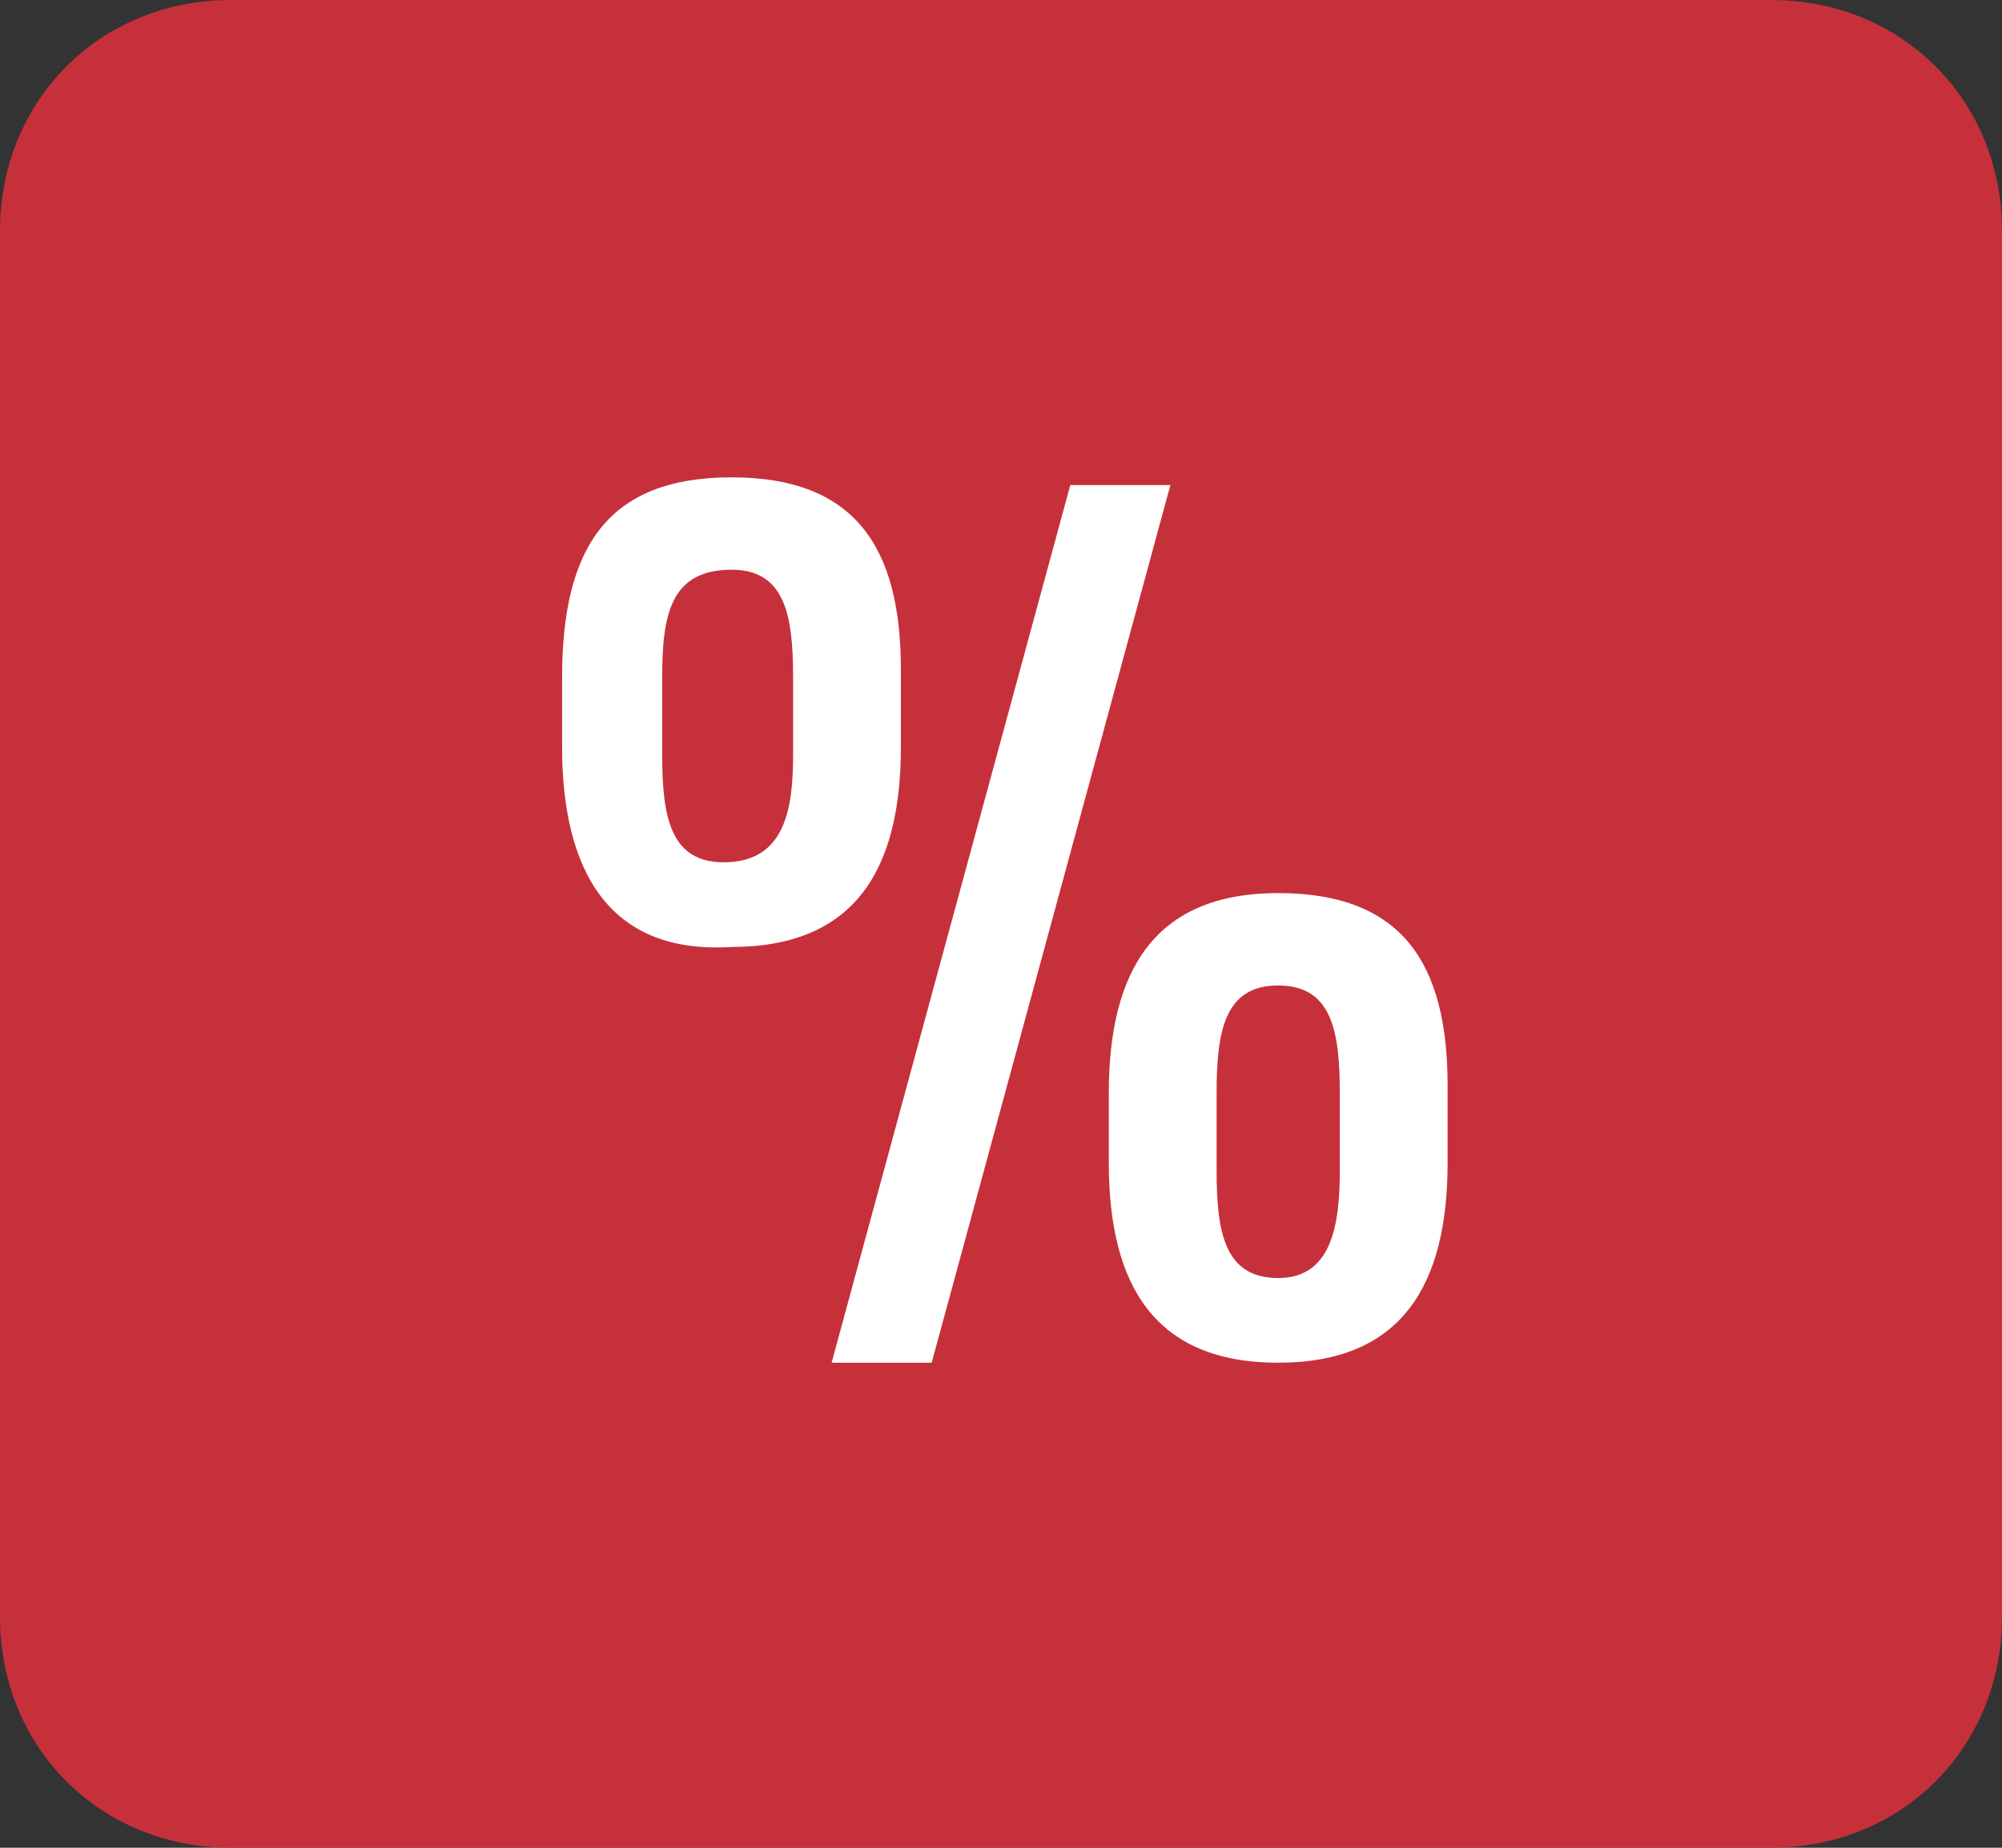 <?xml version="1.0" encoding="utf-8"?>
<!-- Generator: Adobe Illustrator 26.0.2, SVG Export Plug-In . SVG Version: 6.00 Build 0)  -->
<svg version="1.1" id="Ebene_1" xmlns="http://www.w3.org/2000/svg" xmlns:xlink="http://www.w3.org/1999/xlink" x="0px" y="0px"
	 viewBox="0 0 26 24" style="enable-background:new 0 0 26 24;" xml:space="preserve">
<rect x="0" y="0" width="26" height="24" fill="#333333" stroke="none"/>
<style type="text/css">
	.st0{fill:#C6303B;}
	.st1{enable-background:new    ;}
	.st2{fill:#FFFFFF;}
</style>
<g>
	<path id="Rechteck_431" class="st0" d="M3,0h20c1.7,0,3,1.3,3,3v18c0,1.7-1.3,3-3,3H3c-1.7,0-3-1.3-3-3V3C0,1.3,1.3,0,3,0z"/>
	<g class="st1">
		<path class="st2" d="M7.3,9.7V8.8c0-1.7,0.6-2.6,2.2-2.6c1.6,0,2.2,0.9,2.2,2.5v1c0,1.6-0.6,2.6-2.2,2.6
			C7.9,12.4,7.3,11.3,7.3,9.7z M10.3,9.8v-1c0-0.8-0.1-1.4-0.8-1.4C8.7,7.4,8.6,8,8.6,8.8v1c0,0.8,0.1,1.4,0.8,1.4
			C10.2,11.2,10.3,10.5,10.3,9.8z M13.9,6.3h1.3l-3.1,11.4h-1.3L13.9,6.3z M14.4,15.1v-0.9c0-1.6,0.6-2.6,2.2-2.6s2.2,0.9,2.2,2.5v1
			c0,1.6-0.6,2.6-2.2,2.6C15,17.7,14.4,16.7,14.4,15.1z M17.4,15.2v-1c0-0.8-0.1-1.4-0.8-1.4s-0.8,0.6-0.8,1.4v1
			c0,0.8,0.1,1.4,0.8,1.4C17.3,16.6,17.4,15.9,17.4,15.2z"/>
	</g>
</g>
</svg>
